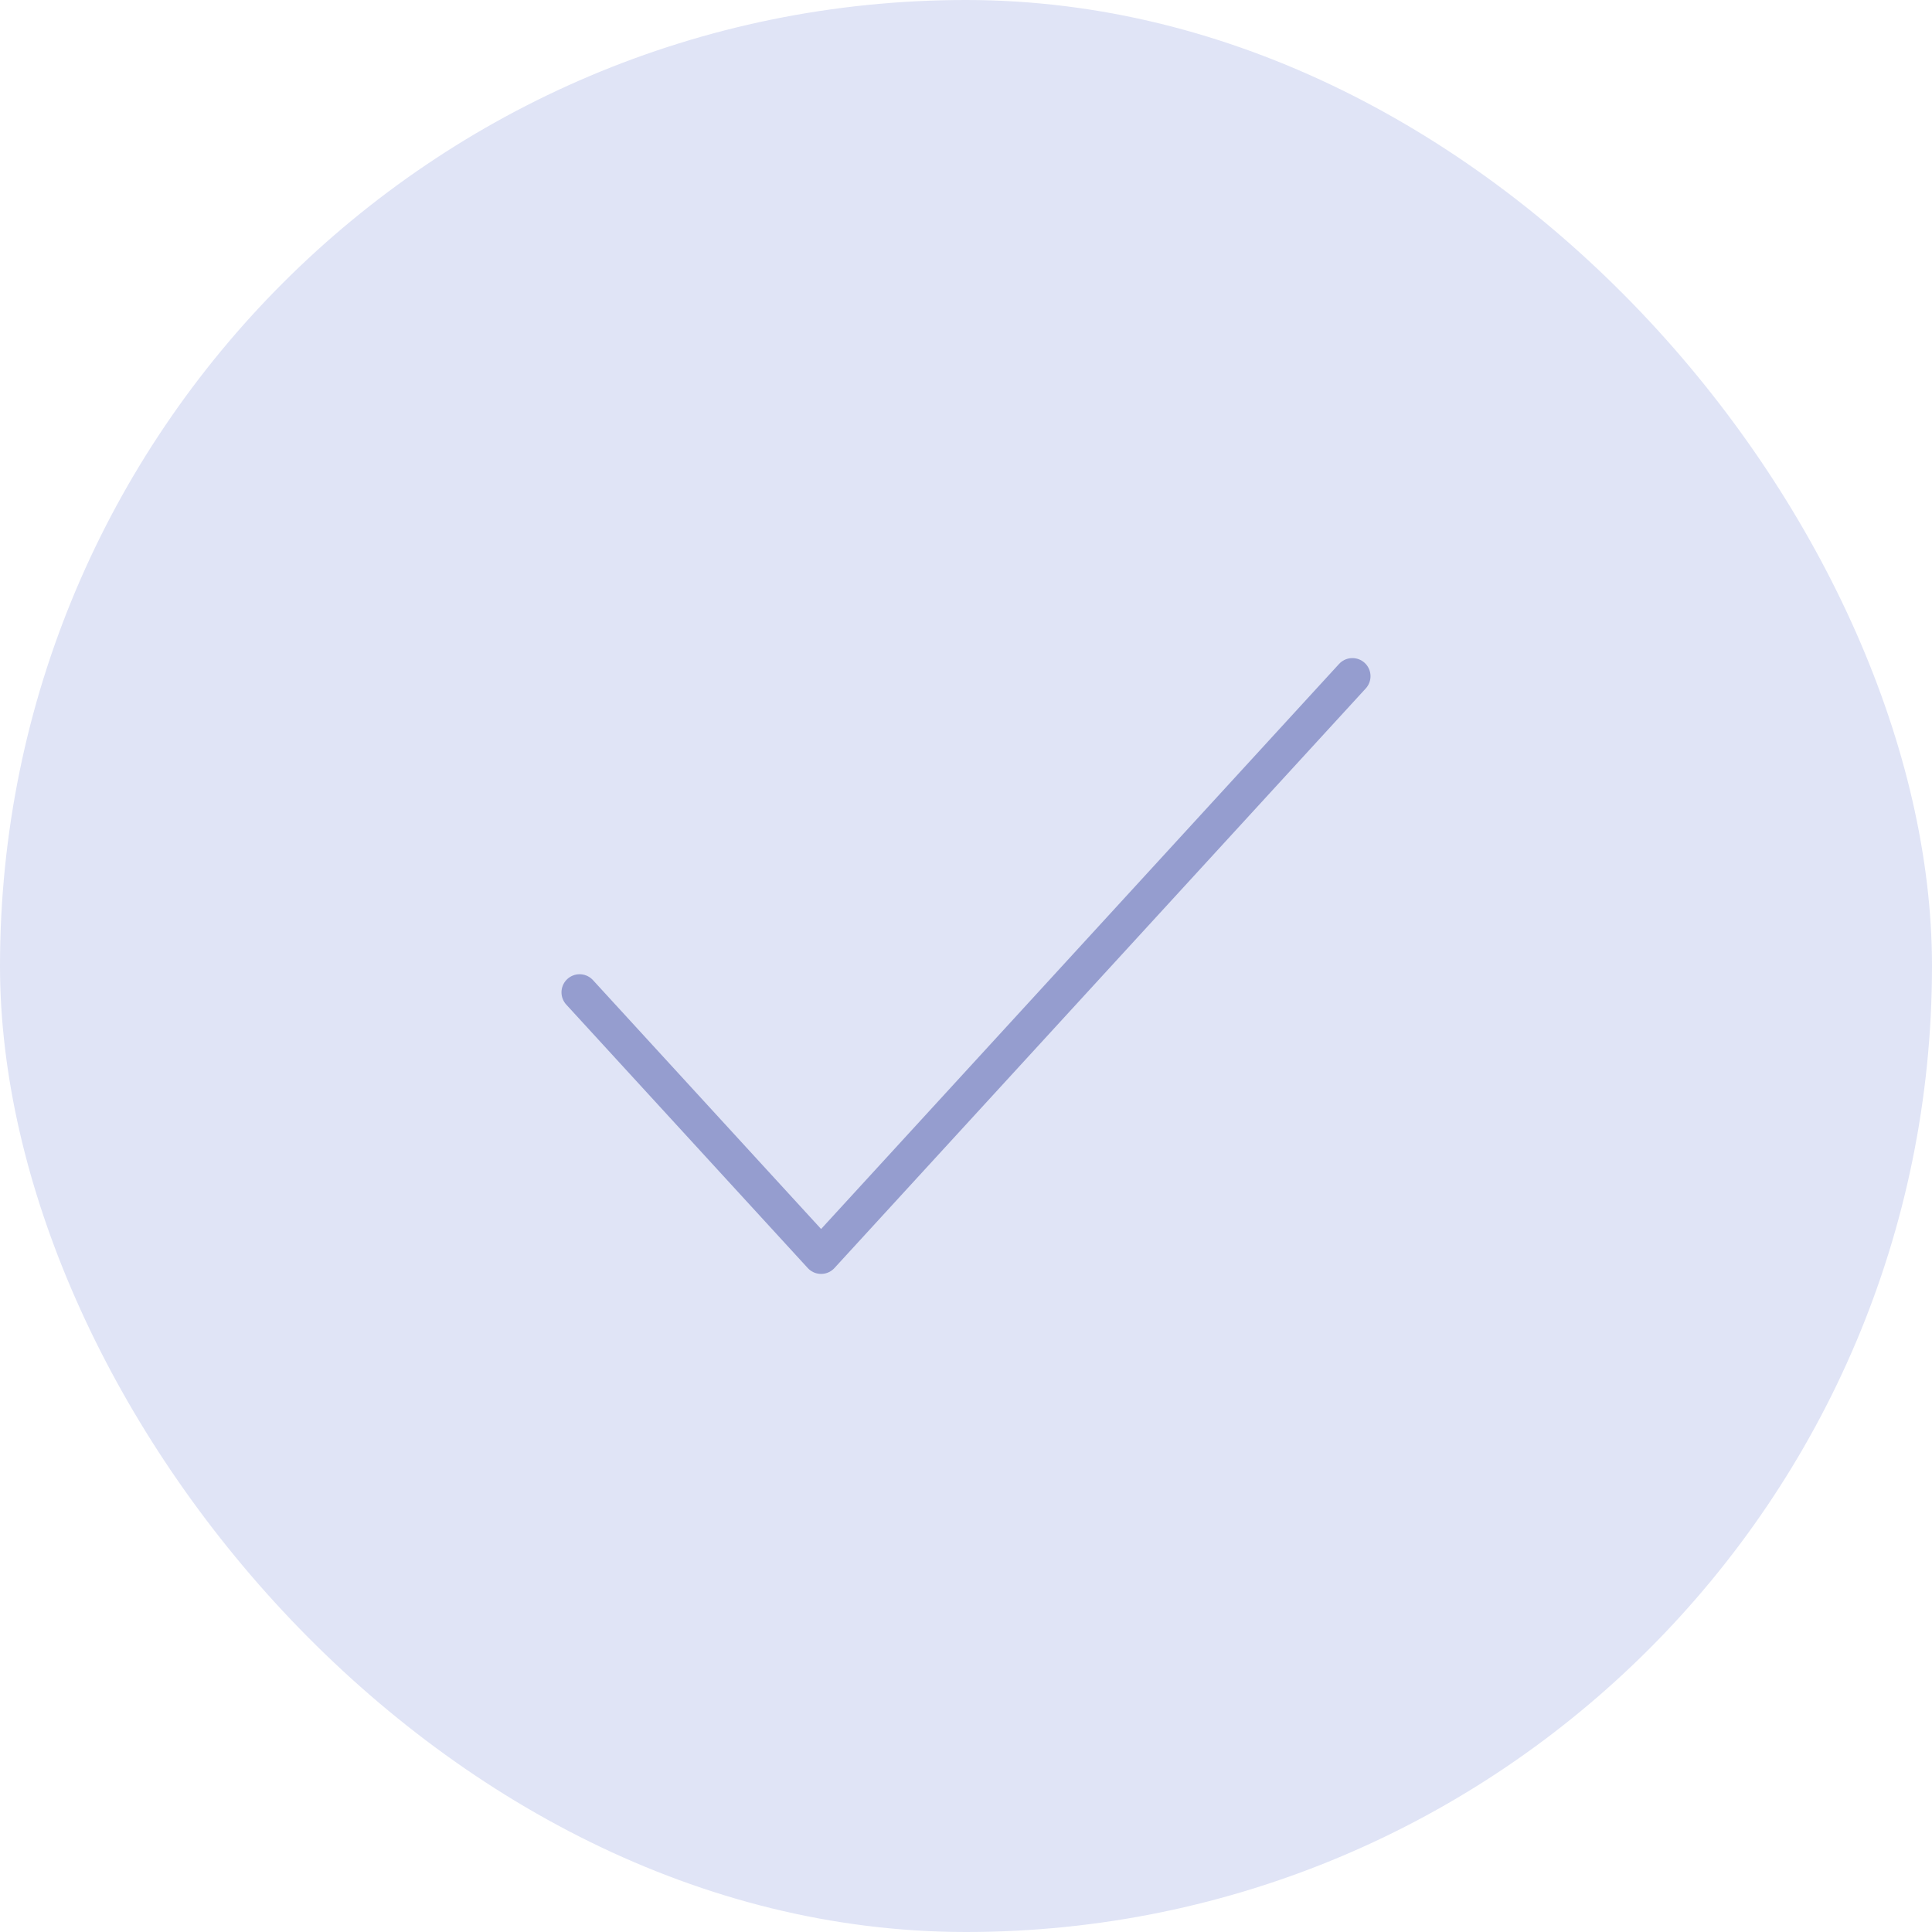 <svg width="80" height="80" viewBox="0 0 80 80" fill="none" xmlns="http://www.w3.org/2000/svg">
<rect width="80" height="80" rx="40" fill="#E0E4F6"/>
<path d="M56 28L34 52L24 41.091" stroke="#959DCF" stroke-width="1.5" stroke-linecap="round" stroke-linejoin="round"/>
</svg>

